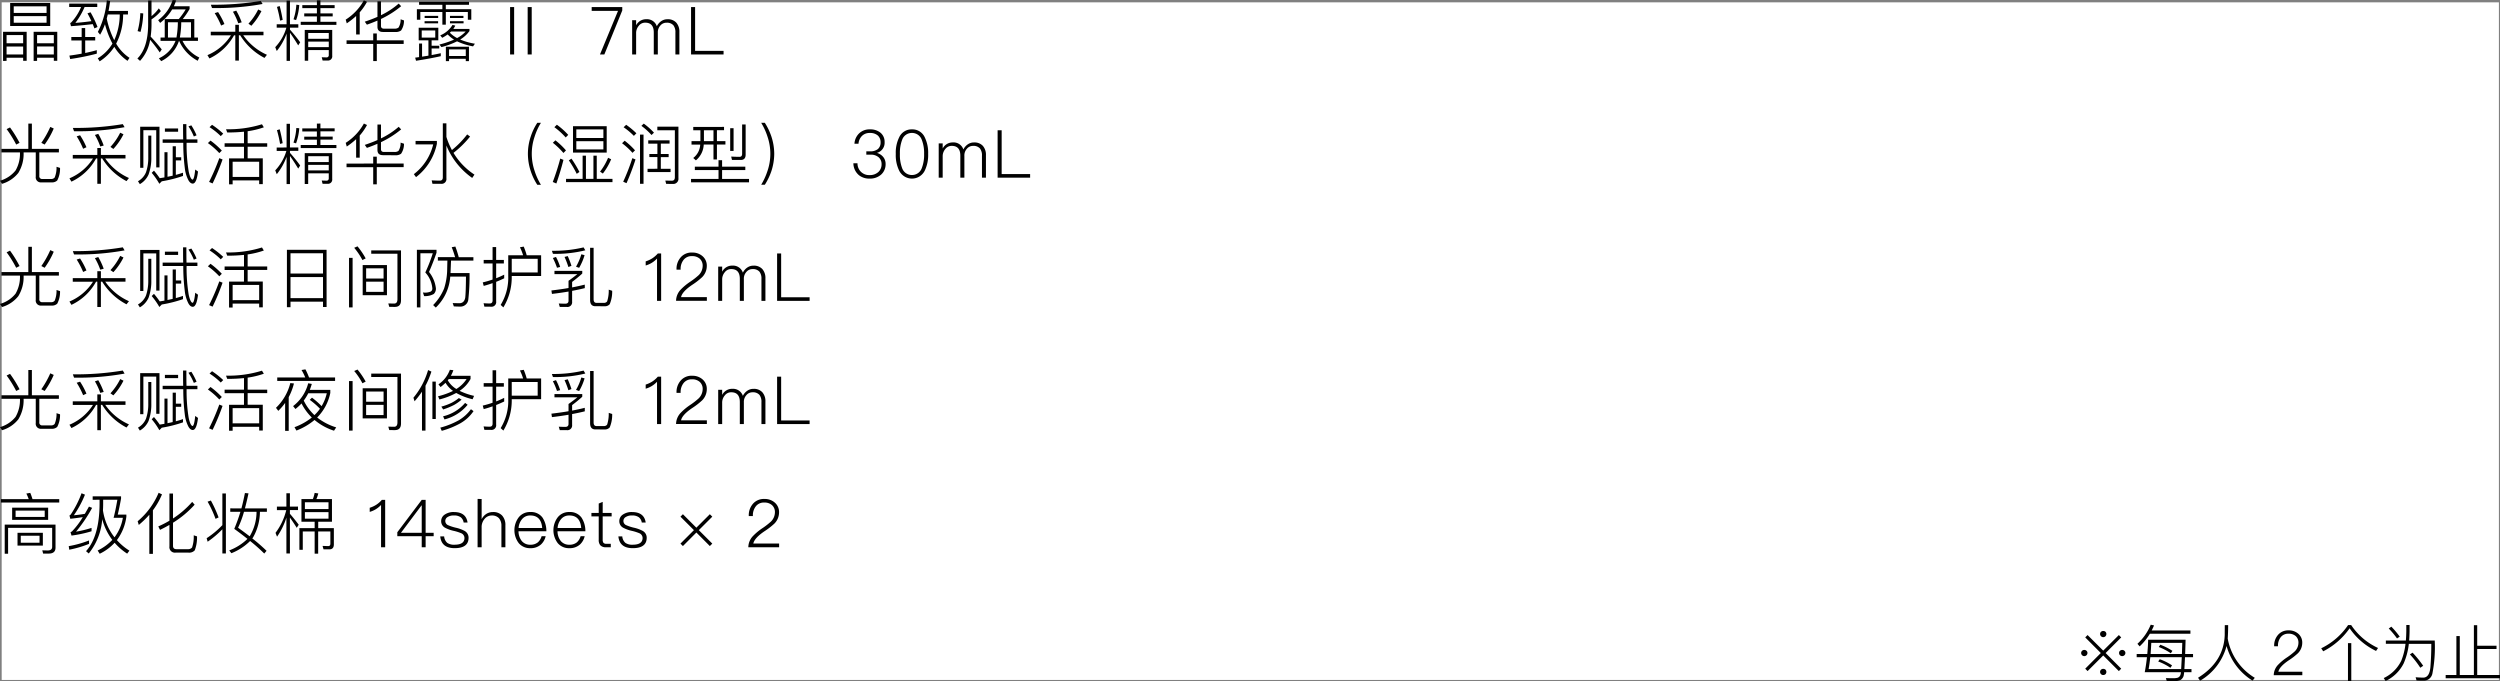 <svg xmlns="http://www.w3.org/2000/svg" width="527.589" height="143.755" viewBox="0 0 527.589 143.755">
  <rect x="0" y="0" width="527.589" height="143.755" fill="#808080" stroke="none"/>
  <g id="gwp_txt_01" transform="translate(-618.644 -5593.506)">
    <rect id="長方形_2356" data-name="長方形 2356" width="527" height="143" transform="translate(619 5594)" fill="#fff"/>
    <path id="gwp_txt_01-2" data-name="gwp_txt_01" d="M6.272,10.212H1.288v6.146H2.03v-.672h3.5v.658h.742ZM2.03,15V13.32h3.5V15Zm0-2.366V10.912h3.5v1.722Zm10.7-2.422H7.742v6.146H8.47v-.672H12v.658h.728ZM8.47,15V13.306H12V15Zm0-2.366V10.912H12v1.722Zm-5.684-8.5V8.994h8.456V4.136Zm7.686,4.172H3.542v-1.4h6.93ZM3.542,6.236v-1.4h6.93v1.4Zm19.852.322h2.52a13.264,13.264,0,0,1-1.162,5.432A18.571,18.571,0,0,1,23.17,7.44C23.24,7.16,23.31,6.866,23.394,6.558Zm.98,6.146a9.124,9.124,0,0,1-3.094,3.108l.392.644a10.26,10.26,0,0,0,3.094-3.066,9.424,9.424,0,0,0,2.786,2.954l.42-.63a8.95,8.95,0,0,1-2.814-3,13.294,13.294,0,0,0,1.47-6.16H27.65V5.816h-4.1q.189-.987.336-2.1l-.7-.14a18.093,18.093,0,0,1-1.89,6.664l.476.588a13.049,13.049,0,0,0,1.022-2.212A18.572,18.572,0,0,0,24.374,12.7Zm-3.3,1.386c-.8.224-1.61.42-2.45.6V12.046h2.114v-.728H18.62V9.428h-.742v1.89H15.694v.728h2.184v2.786c-.84.154-1.708.294-2.59.406l.168.728a49.668,49.668,0,0,0,5.614-1.134ZM15.246,4.262V4.99h2.506a10.628,10.628,0,0,1-2.128,3.3c-.042.014-.1.042-.168.07l.168.672c1.652-.112,3.192-.266,4.592-.434.112.28.238.588.35.9l.658-.294A21.167,21.167,0,0,0,19.754,6.1L19.1,6.32c.28.5.56,1.05.84,1.652-1.12.154-2.24.28-3.388.364A15.432,15.432,0,0,0,18.494,4.99h2.674V4.262ZM30.254,6.278a16.649,16.649,0,0,1-.574,3.794l.616.168a16.746,16.746,0,0,0,.574-3.906Zm2.072,5.628a32.981,32.981,0,0,1,2.03,2.66l.42-.63c-.8-1.008-1.582-1.918-2.338-2.7a19.27,19.27,0,0,0,.182-2.492V7.594a8.687,8.687,0,0,0,1.974-1.75L34.16,5.27a8.226,8.226,0,0,1-1.54,1.638V3.618h-.714V8.742q-.042,4.893-2.268,7.112l.56.5A8.627,8.627,0,0,0,32.326,11.906ZM41.65,7.524H39.214A15.959,15.959,0,0,0,40.656,5.4V4.822H37.338a10.715,10.715,0,0,0,.476-1.232l-.728-.084A8.555,8.555,0,0,1,34.02,7.762l.42.574a9.894,9.894,0,0,0,2.534-2.842H39.83a14.844,14.844,0,0,1-1.456,2.03H35.406V11.43h-.882v.7h3.164a6.761,6.761,0,0,1-3.514,3.682l.49.6a7.357,7.357,0,0,0,3.752-4.284h.028a8.709,8.709,0,0,0,3.92,4.2l.336-.686a7.563,7.563,0,0,1-3.542-3.514H42.42v-.7h-.77ZM36.092,11.43V8.21h2.086a19.482,19.482,0,0,1-.294,3.22Zm2.506,0a19.037,19.037,0,0,0,.294-3.22H40.95v3.22ZM55.132,5.508a12.858,12.858,0,0,1-2.058,3l.616.434a13.278,13.278,0,0,0,2.128-3.094ZM50.5,5.746l-.7.238a13.724,13.724,0,0,1,1.12,2.436l.728-.2A14.524,14.524,0,0,0,50.5,5.746Zm-3.836.308-.714.224A16.881,16.881,0,0,1,47.306,8.9l.7-.322A15.46,15.46,0,0,0,46.662,6.054ZM55.678,3.7a59.647,59.647,0,0,1-10.542.8l.252.7a54.165,54.165,0,0,0,10.668-.854ZM45.122,10.2v.756h4.27a10.858,10.858,0,0,1-4.97,4.186l.42.7a11.485,11.485,0,0,0,5.194-4.886H50.3V16.3h.756V10.954h.28a13.132,13.132,0,0,0,5.124,4.774l.518-.658a12.069,12.069,0,0,1-5-4.116h4.27V10.2H51.058V8.742H50.3V10.2ZM59.038,8.63v.714h2.044A10.126,10.126,0,0,1,58.73,13.46l.322.812A12.947,12.947,0,0,0,61.124,10.6v5.754h.714V10.422c.476.658,1.064,1.54,1.736,2.66l.42-.644a32.5,32.5,0,0,0-2.156-2.674v-.42H63.6V8.63H61.838v-5h-.714v5ZM63.182,4.5a11.558,11.558,0,0,1-.6,3.08l.546.168A11.692,11.692,0,0,0,63.8,4.57Zm-3.514.28-.574.182a25.8,25.8,0,0,1,.658,2.9l.546-.154A28.415,28.415,0,0,0,59.668,4.78Zm7.854-1.2V4.584h-3.08v.644h3.08V6.334H64.848v.63h2.674V8.1H64.106v.658h7.532V8.1H68.264V6.964h2.59v-.63h-2.59V5.228h3V4.584h-3V3.576Zm-1.834,8.708h4.34v1.162h-4.34Zm4.34-.6h-4.34V10.464h4.34Zm-4.34,2.38h4.34v1.05a.456.456,0,0,1-.518.5l-.966-.028.182.686h1.022a.891.891,0,0,0,1.008-1.008V9.82h-5.8v6.51h.728Zm8.092-2.044v.756h5.628v3.612h.756V12.774h5.67v-.756h-5.67V10.562h-.756v1.456Zm10.262-1.764a1.956,1.956,0,0,0,1.246-.322A3.619,3.619,0,0,0,85.9,7.818L85.19,7.58a3.113,3.113,0,0,1-.448,1.75,1.329,1.329,0,0,1-.854.224H81.676c-.42,0-.63-.2-.63-.574V7.51a19.942,19.942,0,0,0,4.256-2.7l-.518-.546a16.461,16.461,0,0,1-3.738,2.45V3.786H80.3V7.062c-.826.364-1.722.7-2.674,1.022l.448.63c.77-.266,1.512-.56,2.226-.868v1.3c0,.728.378,1.106,1.162,1.106ZM75.8,6.88v3.906h.756V6.11a11.724,11.724,0,0,0,1.54-2.226l-.658-.308A11.3,11.3,0,0,1,73.6,7.65l.224.784A16.126,16.126,0,0,0,75.8,6.88ZM89,9.358v2.66h2.058v3.234l-1.344.21V12.69h-.63v2.87l-.826.112.182.658c2-.308,3.738-.63,5.222-.966v-.63c-.616.14-1.26.266-1.932.392V13.74h1.61v-.588h-1.61V12.018h1.414V9.358Zm3.5,2.086H89.642V9.932H92.5Zm7.112,1.918H94.738v3.052h.672v-.5h3.528v.5h.672Zm-4.2,1.96V13.936h3.528v1.386Zm.728-6.552a5.451,5.451,0,0,1-2.59,2.2l.42.518a10.034,10.034,0,0,0,1.148-.714,6.708,6.708,0,0,0,1.344,1.092A17.965,17.965,0,0,1,93.38,12.9l.42.546a16.364,16.364,0,0,0,3.3-1.218,13.493,13.493,0,0,0,3.374,1.064l.392-.56a13.724,13.724,0,0,1-3.108-.882,6.61,6.61,0,0,0,1.96-1.792V9.61H96.306a3.57,3.57,0,0,0,.42-.7Zm-.56,1.638c.084-.084.168-.168.266-.252h3.08a6.9,6.9,0,0,1-1.82,1.386A6.276,6.276,0,0,1,95.578,10.408Zm-6.5-6.51v.616H94v.938H88.62V7.664h.728V6.04H94V8.714h.728V6.04h4.648V7.664h.728V5.452H94.724V4.514h4.9V3.9Zm1.176,2.954V7.3h2.856V6.852Zm-.014,1.134v.448H93.1V7.986Zm5.362-1.134V7.3h2.842V6.852Zm0,1.134v.448h2.87V7.986ZM108.29,5V15h.854V5ZM112,5V15h.854V5Zm13.51,0v.8h5.558L127.26,15h.924l3.78-9.282V5Zm11.48,2.562a2.346,2.346,0,0,0-2.1,1.288V7.762h-.84V15h.84V10.548a2.34,2.34,0,0,1,.56-1.6,1.663,1.663,0,0,1,1.358-.658c1.2,0,1.806.686,1.806,2.086V15h.854V10.394A2.09,2.09,0,0,1,140,8.9a1.652,1.652,0,0,1,1.316-.6,1.8,1.8,0,0,1,1.442.546,2.379,2.379,0,0,1,.42,1.54V15h.84V10.268a2.837,2.837,0,0,0-.658-1.988,2.393,2.393,0,0,0-1.82-.714,2.275,2.275,0,0,0-1.316.378,2.787,2.787,0,0,0-.966,1.106A2.177,2.177,0,0,0,136.99,7.566ZM146.482,5V15h6.86v-.756h-6.006V5ZM6.622,29.59v5.334H.938v.742h3.92v.126a7.116,7.116,0,0,1-.924,3.682,6.463,6.463,0,0,1-3.29,2.17l.42.658a6.85,6.85,0,0,0,3.444-2.3,7.658,7.658,0,0,0,1.12-4.214v-.126H8.19v5.1a1.073,1.073,0,0,0,1.19,1.232h2.156a1.567,1.567,0,0,0,1.19-.406,5.354,5.354,0,0,0,.588-2.646l-.742-.238a5.438,5.438,0,0,1-.392,2.268.951.951,0,0,1-.784.308H9.6a.584.584,0,0,1-.658-.672V35.666h4.13v-.742h-5.7V29.59Zm4.634.7a19.474,19.474,0,0,1-1.89,3.36l.7.364a17.452,17.452,0,0,0,1.918-3.388Zm-8.5.112-.714.35A23.208,23.208,0,0,1,4.06,34.014l.714-.364A25.512,25.512,0,0,0,2.758,30.4Zm23.254,1.106a12.858,12.858,0,0,1-2.058,3l.616.434A13.277,13.277,0,0,0,26.7,31.844Zm-4.634.238-.7.238A13.724,13.724,0,0,1,21.8,34.42l.728-.2A14.524,14.524,0,0,0,21.378,31.746Zm-3.836.308-.714.224A16.881,16.881,0,0,1,18.186,34.9l.7-.322A15.46,15.46,0,0,0,17.542,32.054ZM26.558,29.7a59.647,59.647,0,0,1-10.542.8l.252.7a54.165,54.165,0,0,0,10.668-.854ZM16,36.2v.756h4.27A10.858,10.858,0,0,1,15.3,41.14l.42.7a11.485,11.485,0,0,0,5.194-4.886h.266V42.3h.756V36.954h.28a13.132,13.132,0,0,0,5.124,4.774l.518-.658a12.069,12.069,0,0,1-5-4.116h4.27V36.2H21.938V34.742h-.756V36.2Zm18.3-5.95H30.226v8.666H30.9V30.976h2.716V38.83H34.3Zm-2.366,1.876v4.55a9.443,9.443,0,0,1-.476,3.178,3.855,3.855,0,0,1-1.694,1.9l.392.616a4.465,4.465,0,0,0,1.834-2.016,10.113,10.113,0,0,0,.588-3.682v-4.55Zm1.2,7.392-.476.462a14.526,14.526,0,0,1,1.61,2.31l.5-.5V41.77a26.986,26.986,0,0,0,4.494-1.134V39.95q-.714.252-1.512.462V37.36h1.134v-.672H37.758v-2.31h-.672v6.2c-.35.084-.714.154-1.092.238V35.624H35.35v5.32l-.994.168Q33.81,40.314,33.138,39.516Zm2.31-8.9V31.3h2.786v-.686Zm-.476,2.31v.714h4.354a41.587,41.587,0,0,0,.322,5.334,7.392,7.392,0,0,0,.77,2.576c.266.462.574.7.91.7.532,0,.91-.854,1.106-2.548l-.588-.42c-.14,1.4-.336,2.1-.56,2.128-.308-.056-.574-.616-.812-1.68a35.249,35.249,0,0,1-.448-6.09h2.282v-.714h-2.3c-.028-.98-.028-2.044-.028-3.22h-.7c0,1.162,0,2.24.028,3.22Zm6.048-2.968-.6.21a11.81,11.81,0,0,1,1.134,2.142l.574-.252A13.608,13.608,0,0,0,41.02,29.954Zm7.028,3.78v.742h4.088v2.45h-3.15V42.4h.756v-.826h5.6v.784H56.1V36.926H52.906v-2.45h4.13v-.742h-4.13V31.2a17.46,17.46,0,0,0,3.416-.826l-.392-.644a23.736,23.736,0,0,1-7.588,1.05l.252.686a34.958,34.958,0,0,0,3.542-.168v2.436Zm1.694,7.112V37.64h5.6v3.206Zm-4.354-11-.518.49a14.509,14.509,0,0,1,2.366,1.89l.518-.518A16.6,16.6,0,0,0,45.388,29.842Zm-.322,3.332-.546.518a15.179,15.179,0,0,1,2.408,2.114l.532-.532A16.632,16.632,0,0,0,45.066,33.174Zm1.862,3.7a45.029,45.029,0,0,1-2.156,5.012l.742.322a47.6,47.6,0,0,0,2.1-5.054Zm12.11-2.24v.714h2.044A10.126,10.126,0,0,1,58.73,39.46l.322.812A12.947,12.947,0,0,0,61.124,36.6v5.754h.714V36.422c.476.658,1.064,1.54,1.736,2.66l.42-.644a32.5,32.5,0,0,0-2.156-2.674v-.42H63.6V34.63H61.838v-5h-.714v5Zm4.144-4.13a11.558,11.558,0,0,1-.6,3.08l.546.168A11.692,11.692,0,0,0,63.8,30.57Zm-3.514.28-.574.182a25.8,25.8,0,0,1,.658,2.9l.546-.154A28.415,28.415,0,0,0,59.668,30.78Zm7.854-1.2v1.008h-3.08v.644h3.08v1.106H64.848v.63h2.674V34.1H64.106v.658h7.532V34.1H68.264V32.964h2.59v-.63h-2.59V31.228h3v-.644h-3V29.576Zm-1.834,8.708h4.34v1.162h-4.34Zm4.34-.6h-4.34V36.464h4.34Zm-4.34,2.38h4.34v1.05a.456.456,0,0,1-.518.5l-.966-.028.182.686h1.022a.891.891,0,0,0,1.008-1.008V35.82h-5.8v6.51h.728Zm8.092-2.044v.756h5.628v3.612h.756V38.774h5.67v-.756h-5.67V36.562h-.756v1.456Zm10.262-1.764a1.956,1.956,0,0,0,1.246-.322,3.619,3.619,0,0,0,.616-2.114l-.714-.238a3.113,3.113,0,0,1-.448,1.75,1.329,1.329,0,0,1-.854.224H81.676c-.42,0-.63-.2-.63-.574V33.51a19.942,19.942,0,0,0,4.256-2.7l-.518-.546a16.461,16.461,0,0,1-3.738,2.45V29.786H80.3v3.276c-.826.364-1.722.7-2.674,1.022l.448.63c.77-.266,1.512-.56,2.226-.868v1.3c0,.728.378,1.106,1.162,1.106ZM75.8,32.88v3.906h.756V32.11a11.724,11.724,0,0,0,1.54-2.226l-.658-.308A11.3,11.3,0,0,1,73.6,33.65l.224.784A16.126,16.126,0,0,0,75.8,32.88Zm12.544.364v.728h3.724a11.182,11.182,0,0,1-4.088,6.286l.462.63a11.877,11.877,0,0,0,4.4-7.042v-.6Zm10.892-1.372a19.447,19.447,0,0,1-3.22,3.3A15.385,15.385,0,0,1,94.85,32.4v-2.87h-.756v11.41c0,.448-.21.686-.63.686-.546,0-1.12-.028-1.722-.056l.168.728h1.82a1.013,1.013,0,0,0,1.12-1.162V34.21a15.424,15.424,0,0,0,5.446,6.846l.476-.7a14.143,14.143,0,0,1-4.424-4.592,20.755,20.755,0,0,0,3.5-3.444Zm14.8-2.45a12.008,12.008,0,0,0-1.386,2.9,11.464,11.464,0,0,0-.6,3.64,11.613,11.613,0,0,0,.6,3.654A12.167,12.167,0,0,0,114.03,42.5h.77a13.33,13.33,0,0,1-1.33-2.912,11.221,11.221,0,0,1,0-7.252,12.758,12.758,0,0,1,1.33-2.912Zm4.13.406-.532.518a15.056,15.056,0,0,1,2.394,2.17l.532-.546A15.21,15.21,0,0,0,118.16,29.828Zm-.308,3.29-.546.518a15.918,15.918,0,0,1,2.24,2.156l.532-.546A15.583,15.583,0,0,0,117.852,33.118Zm1.022,3.85a49.526,49.526,0,0,1-1.582,4.942l.756.322c.546-1.568,1.05-3.22,1.5-4.984Zm2.688-6.832v5.572h7.112V30.136Zm6.412,4.9h-5.712V33.3h5.712Zm-5.712-2.408v-1.82h5.712v1.82Zm1.33,3.724v4.9h-3.5v.686h9.8v-.686h-3.318v-4.9h-.7v4.9h-1.582v-4.9Zm5.376.448a12.457,12.457,0,0,1-1.694,2.926l.588.406a13.194,13.194,0,0,0,1.75-3.01Zm-7.728.182-.56.364a22.308,22.308,0,0,1,1.666,2.842l.574-.392A24.507,24.507,0,0,0,121.24,36.982Zm16.2-3.864v.7h1.932V36h-1.694v.658h1.694v2.464H137.3v.7h4.858v-.7H140.1V36.66h1.652V36H140.1V33.818h1.848v-.7Zm-1.736-1.2V42.288h.742V31.914Zm6.874,10.4a1.087,1.087,0,0,0,1.232-1.218V30.234h-4.452v.756h3.7V40.9c0,.49-.21.742-.63.742l-1.386-.028.182.7ZM136.5,29.59l-.5.476A13.781,13.781,0,0,1,138.138,32l.518-.5A14.959,14.959,0,0,0,136.5,29.59Zm-3.71.252-.546.518a14.051,14.051,0,0,1,2.17,1.82l.532-.546A16.427,16.427,0,0,0,132.79,29.842Zm-.322,3.36-.546.532a14.5,14.5,0,0,1,2.2,2.03l.532-.532A15.541,15.541,0,0,0,132.468,33.2Zm1.624,3.682a43.479,43.479,0,0,1-1.932,4.97l.7.308a49.826,49.826,0,0,0,1.9-5.012Zm12.852-6.594v.7h1.512v2.3H146.58v.728h1.834a3.782,3.782,0,0,1-1.47,2.828l.56.5a4.568,4.568,0,0,0,1.652-3.332h2.058v3.15h.728v-3.15h1.792v-.728h-1.792v-2.3h1.5v-.7Zm2.254.7h2.016v2.3H149.2Zm5.544-.434v4.8h.714v-4.8Zm-7.462,8.12v.714h5v1.876h-5.8v.714h12.236v-.714h-5.684V39.39h4.9v-.714h-4.9V37.318h-.756v1.358Zm9.7-1.414c.672,0,1.022-.378,1.022-1.12v-6.37h-.742V35.96c0,.42-.182.644-.532.644-.56,0-1.162-.028-1.778-.056l.168.714Zm4.3-7.84a13.387,13.387,0,0,1,1.33,2.912,11.221,11.221,0,0,1,0,7.252,14.02,14.02,0,0,1-1.33,2.912h.77a13.355,13.355,0,0,0,1.386-2.884,12.027,12.027,0,0,0,.6-3.654,11.871,11.871,0,0,0-.6-3.64,13.154,13.154,0,0,0-1.386-2.9Zm22.96,1.386a3.156,3.156,0,0,0-2.24.8,3.278,3.278,0,0,0-1.036,2.226h.854a2.581,2.581,0,0,1,.756-1.666,2.255,2.255,0,0,1,1.666-.6,2.413,2.413,0,0,1,1.666.546,1.9,1.9,0,0,1,.574,1.428,1.823,1.823,0,0,1-.56,1.414,2.527,2.527,0,0,1-1.652.49h-.8v.7h.882a2.484,2.484,0,0,1,1.694.532,1.866,1.866,0,0,1,.644,1.484,2.185,2.185,0,0,1-.672,1.638,2.652,2.652,0,0,1-1.862.658,2.437,2.437,0,0,1-2.548-2.492h-.868a3.335,3.335,0,0,0,1.2,2.534,3.5,3.5,0,0,0,2.226.7,3.538,3.538,0,0,0,2.436-.854,2.907,2.907,0,0,0,.938-2.212,2.309,2.309,0,0,0-.49-1.484,2.7,2.7,0,0,0-1.344-.882,2.2,2.2,0,0,0,1.624-2.268,2.481,2.481,0,0,0-.84-1.96A3.356,3.356,0,0,0,184.24,30.808Zm8.862,0a2.86,2.86,0,0,0-2.688,1.652A7.29,7.29,0,0,0,189.686,36a7.365,7.365,0,0,0,.728,3.542,3.013,3.013,0,0,0,5.376,0A7.532,7.532,0,0,0,196.518,36a7.454,7.454,0,0,0-.728-3.542A2.86,2.86,0,0,0,193.1,30.808Zm0,.756a2.173,2.173,0,0,1,2.086,1.484A7.742,7.742,0,0,1,195.664,36a7.792,7.792,0,0,1-.476,2.954A2.191,2.191,0,0,1,193.1,40.44a2.166,2.166,0,0,1-2.086-1.484A7.82,7.82,0,0,1,190.554,36a7.771,7.771,0,0,1,.462-2.954A2.148,2.148,0,0,1,193.1,31.564Zm8.582,2a2.346,2.346,0,0,0-2.1,1.288V33.762h-.84V41h.84V36.548a2.34,2.34,0,0,1,.56-1.6,1.663,1.663,0,0,1,1.358-.658c1.2,0,1.806.686,1.806,2.086V41h.854V36.394a2.09,2.09,0,0,1,.532-1.5,1.652,1.652,0,0,1,1.316-.6,1.8,1.8,0,0,1,1.442.546,2.379,2.379,0,0,1,.42,1.54V41h.84V36.268a2.837,2.837,0,0,0-.658-1.988,2.393,2.393,0,0,0-1.82-.714,2.275,2.275,0,0,0-1.316.378,2.787,2.787,0,0,0-.966,1.106A2.177,2.177,0,0,0,201.684,33.566ZM211.176,31V41h6.86v-.756H212.03V31ZM6.622,55.59v5.334H.938v.742h3.92v.126a7.116,7.116,0,0,1-.924,3.682,6.463,6.463,0,0,1-3.29,2.17l.42.658a6.85,6.85,0,0,0,3.444-2.3,7.658,7.658,0,0,0,1.12-4.214v-.126H8.19v5.1a1.073,1.073,0,0,0,1.19,1.232h2.156a1.567,1.567,0,0,0,1.19-.406,5.354,5.354,0,0,0,.588-2.646l-.742-.238a5.438,5.438,0,0,1-.392,2.268.951.951,0,0,1-.784.308H9.6a.584.584,0,0,1-.658-.672V61.666h4.13v-.742h-5.7V55.59Zm4.634.7a19.474,19.474,0,0,1-1.89,3.36l.7.364a17.452,17.452,0,0,0,1.918-3.388Zm-8.5.112-.714.35A23.208,23.208,0,0,1,4.06,60.014l.714-.364A25.512,25.512,0,0,0,2.758,56.4Zm23.254,1.106a12.858,12.858,0,0,1-2.058,3l.616.434A13.277,13.277,0,0,0,26.7,57.844Zm-4.634.238-.7.238A13.724,13.724,0,0,1,21.8,60.42l.728-.2A14.524,14.524,0,0,0,21.378,57.746Zm-3.836.308-.714.224A16.881,16.881,0,0,1,18.186,60.9l.7-.322A15.46,15.46,0,0,0,17.542,58.054ZM26.558,55.7a59.647,59.647,0,0,1-10.542.8l.252.7a54.165,54.165,0,0,0,10.668-.854ZM16,62.2v.756h4.27A10.858,10.858,0,0,1,15.3,67.14l.42.7a11.485,11.485,0,0,0,5.194-4.886h.266V68.3h.756V62.954h.28a13.132,13.132,0,0,0,5.124,4.774l.518-.658a12.069,12.069,0,0,1-5-4.116h4.27V62.2H21.938V60.742h-.756V62.2Zm18.3-5.95H30.226v8.666H30.9V56.976h2.716V64.83H34.3Zm-2.366,1.876v4.55a9.443,9.443,0,0,1-.476,3.178,3.854,3.854,0,0,1-1.694,1.9l.392.616a4.466,4.466,0,0,0,1.834-2.016,10.113,10.113,0,0,0,.588-3.682v-4.55Zm1.2,7.392-.476.462a14.526,14.526,0,0,1,1.61,2.31l.5-.5V67.77a26.986,26.986,0,0,0,4.494-1.134V65.95q-.714.252-1.512.462V63.36h1.134v-.672H37.758v-2.31h-.672v6.2c-.35.084-.714.154-1.092.238V61.624H35.35v5.32l-.994.168Q33.81,66.314,33.138,65.516Zm2.31-8.9V57.3h2.786v-.686Zm-.476,2.31v.714h4.354a41.587,41.587,0,0,0,.322,5.334,7.392,7.392,0,0,0,.77,2.576c.266.462.574.7.91.7.532,0,.91-.854,1.106-2.548l-.588-.42c-.14,1.4-.336,2.1-.56,2.128-.308-.056-.574-.616-.812-1.68a35.249,35.249,0,0,1-.448-6.09h2.282v-.714h-2.3c-.028-.98-.028-2.044-.028-3.22h-.7c0,1.162,0,2.24.028,3.22Zm6.048-2.968-.6.21a11.81,11.81,0,0,1,1.134,2.142l.574-.252A13.608,13.608,0,0,0,41.02,55.954Zm7.028,3.78v.742h4.088v2.45h-3.15V68.4h.756v-.826h5.6v.784H56.1V62.926H52.906v-2.45h4.13v-.742h-4.13V57.2a17.46,17.46,0,0,0,3.416-.826l-.392-.644a23.736,23.736,0,0,1-7.588,1.05l.252.686a34.958,34.958,0,0,0,3.542-.168v2.436Zm1.694,7.112V63.64h5.6v3.206Zm-4.354-11-.518.49a14.509,14.509,0,0,1,2.366,1.89l.518-.518A16.6,16.6,0,0,0,45.388,55.842Zm-.322,3.332-.546.518a15.179,15.179,0,0,1,2.408,2.114l.532-.532A16.632,16.632,0,0,0,45.066,59.174Zm1.862,3.7a45.028,45.028,0,0,1-2.156,5.012l.742.322a47.6,47.6,0,0,0,2.1-5.054Zm22.638-6.664H61.194v12.11h.756V67.168h6.86V68.3h.756ZM61.95,66.426V61.974h6.86v4.452Zm0-5.194V56.948h6.86v4.284ZM77.182,59.44V65.8h5.124V59.44Zm4.41,5.656H77.91V62.954h3.682ZM77.91,62.282V60.14h3.682v2.142Zm6.062,5.992c.868,0,1.3-.476,1.3-1.414V56.346H78.988v.714h5.53v9.6c0,.6-.238.91-.7.91l-1.232-.028.21.728ZM74.3,57.928V68.372h.756V57.928Zm1.792-2.436-.7.308a14.159,14.159,0,0,1,1.736,2.59l.686-.35A15.625,15.625,0,0,0,76.09,55.492Zm12.53.728V68.372h.742V56.948H91.98a32.633,32.633,0,0,1-1.582,4.06,5.652,5.652,0,0,1,1.484,3.36.729.729,0,0,1-.322.658,3.127,3.127,0,0,1-1.26.238,2.489,2.489,0,0,1-.406-.042l.252.77a3.731,3.731,0,0,0,2.044-.448,1.567,1.567,0,0,0,.448-1.176A6.806,6.806,0,0,0,91.182,60.9c.616-1.4,1.134-2.758,1.582-4.06V56.22Zm4.424,1.554V58.5H95.06c-.014.462-.028,1.218-.056,2.268A13.7,13.7,0,0,1,94.36,64.4a10.842,10.842,0,0,1-2.31,3.486l.56.532a10.034,10.034,0,0,0,3.052-6.538H98.98c-.014,2.2-.07,3.682-.154,4.438q-.21,1.134-1.176,1.176c-.406,0-.9-.014-1.47-.028l.238.7c.5.028.938.042,1.316.042a1.666,1.666,0,0,0,1.736-1.442,45.6,45.6,0,0,0,.266-5.628H95.718c.056-1.176.084-2.044.112-2.632h4.718v-.728H97.454a21.319,21.319,0,0,0-.714-2.24l-.77.14a20.312,20.312,0,0,1,.714,2.1Zm11.214,10.458a.98.98,0,0,0,1.092-1.12v-4.13c.574-.224,1.134-.476,1.694-.742v-.77c-.56.28-1.12.532-1.694.756V59.1h1.624v-.742H105.35V55.646h-.756v2.716h-1.876V59.1h1.876v3.4a20.7,20.7,0,0,1-2.072.6l.2.742c.644-.168,1.26-.364,1.876-.588v3.654c0,.42-.21.644-.6.644-.42,0-.854-.028-1.3-.056l.168.728Zm9.856-10.108v2.884H108.64V58.124ZM108.64,61.75h6.2V57.382H111.8a15.427,15.427,0,0,0-.63-1.834l-.8.14a11.238,11.238,0,0,1,.672,1.694H107.9v4.354a10.99,10.99,0,0,1-1.6,6.118l.574.518A12.292,12.292,0,0,0,108.64,61.75Zm19.6,6.384a1.311,1.311,0,0,0,1.078-.434,6.818,6.818,0,0,0,.518-2.828l-.728-.238a7.469,7.469,0,0,1-.336,2.478.787.787,0,0,1-.686.308h-1.568c-.406,0-.6-.266-.6-.77V55.8h-.742v11c0,.882.364,1.33,1.12,1.33Zm-4.186-4.564c-.826.21-1.722.406-2.674.588V63q1.176-.882,2.142-1.764v-.574h-5.866v.7h4.83c-.672.532-1.288,1.008-1.862,1.4v1.526c-1.12.2-2.324.364-3.612.518l.112.728c1.218-.14,2.38-.308,3.5-.5v1.932c0,.42-.238.63-.686.63-.336,0-.8-.014-1.372-.042l.21.728h1.47a.994.994,0,0,0,1.134-1.106V64.886c.924-.168,1.82-.364,2.674-.574Zm-.728-6.4a11.843,11.843,0,0,1-1.12,2.618l.658.238a12.016,12.016,0,0,0,1.148-2.674Zm-2.87.378-.672.182a18.521,18.521,0,0,1,.812,2.128l.644-.252A17.135,17.135,0,0,0,120.456,57.55Zm-2.478.182-.658.224a14.859,14.859,0,0,1,.868,2.058l.672-.168A12.305,12.305,0,0,0,117.978,57.732Zm5.824-2.016a27.29,27.29,0,0,1-6.692.714l.224.644a25.732,25.732,0,0,0,6.832-.742ZM139.468,57a5.654,5.654,0,0,1-1.19,1.036,5.732,5.732,0,0,1-1.372.63v.868a5.165,5.165,0,0,0,2.394-1.47V67h.868V57Zm7.224-.2a3.03,3.03,0,0,0-2.352.966,3.67,3.67,0,0,0-.924,2.646h.868a3.056,3.056,0,0,1,.672-2.128,2.144,2.144,0,0,1,1.722-.728,2.363,2.363,0,0,1,1.638.546,1.972,1.972,0,0,1,.616,1.54,2.787,2.787,0,0,1-.826,1.918,15.126,15.126,0,0,1-1.694,1.33,12.02,12.02,0,0,0-2.1,1.722,3.487,3.487,0,0,0-.994,2.38h6.5v-.784h-5.446c.154-.77.938-1.638,2.366-2.6a15.158,15.158,0,0,0,2.072-1.6,3.36,3.36,0,0,0,.994-2.352,2.618,2.618,0,0,0-.882-2.072A3.183,3.183,0,0,0,146.692,56.808Zm8.456,2.758a2.346,2.346,0,0,0-2.1,1.288V59.762h-.84V67h.84V62.548a2.34,2.34,0,0,1,.56-1.6,1.663,1.663,0,0,1,1.358-.658c1.2,0,1.806.686,1.806,2.086V67h.854V62.394a2.09,2.09,0,0,1,.532-1.5,1.652,1.652,0,0,1,1.316-.6,1.8,1.8,0,0,1,1.442.546,2.379,2.379,0,0,1,.42,1.54V67h.84V62.268a2.837,2.837,0,0,0-.658-1.988,2.393,2.393,0,0,0-1.82-.714,2.275,2.275,0,0,0-1.316.378,2.787,2.787,0,0,0-.966,1.106A2.177,2.177,0,0,0,155.148,59.566ZM164.64,57V67h6.86v-.756h-6.006V57ZM6.622,81.59v5.334H.938v.742h3.92v.126a7.116,7.116,0,0,1-.924,3.682,6.463,6.463,0,0,1-3.29,2.17l.42.658a6.85,6.85,0,0,0,3.444-2.3,7.658,7.658,0,0,0,1.12-4.214v-.126H8.19v5.1a1.073,1.073,0,0,0,1.19,1.232h2.156a1.567,1.567,0,0,0,1.19-.406,5.354,5.354,0,0,0,.588-2.646l-.742-.238a5.438,5.438,0,0,1-.392,2.268.951.951,0,0,1-.784.308H9.6a.584.584,0,0,1-.658-.672V87.666h4.13v-.742h-5.7V81.59Zm4.634.7a19.474,19.474,0,0,1-1.89,3.36l.7.364a17.452,17.452,0,0,0,1.918-3.388Zm-8.5.112-.714.35A23.208,23.208,0,0,1,4.06,86.014l.714-.364A25.512,25.512,0,0,0,2.758,82.4Zm23.254,1.106a12.858,12.858,0,0,1-2.058,3l.616.434A13.278,13.278,0,0,0,26.7,83.844Zm-4.634.238-.7.238A13.724,13.724,0,0,1,21.8,86.42l.728-.2A14.524,14.524,0,0,0,21.378,83.746Zm-3.836.308-.714.224A16.881,16.881,0,0,1,18.186,86.9l.7-.322A15.46,15.46,0,0,0,17.542,84.054ZM26.558,81.7a59.647,59.647,0,0,1-10.542.8l.252.7a54.166,54.166,0,0,0,10.668-.854ZM16,88.2v.756h4.27A10.858,10.858,0,0,1,15.3,93.14l.42.7a11.485,11.485,0,0,0,5.194-4.886h.266V94.3h.756V88.954h.28a13.132,13.132,0,0,0,5.124,4.774l.518-.658a12.069,12.069,0,0,1-5-4.116h4.27V88.2H21.938V86.742h-.756V88.2Zm18.3-5.95H30.226v8.666H30.9V82.976h2.716V90.83H34.3Zm-2.366,1.876v4.55a9.443,9.443,0,0,1-.476,3.178,3.854,3.854,0,0,1-1.694,1.9l.392.616a4.466,4.466,0,0,0,1.834-2.016,10.113,10.113,0,0,0,.588-3.682v-4.55Zm1.2,7.392-.476.462a14.526,14.526,0,0,1,1.61,2.31l.5-.5V93.77a26.986,26.986,0,0,0,4.494-1.134V91.95q-.714.252-1.512.462V89.36h1.134v-.672H37.758v-2.31h-.672v6.2c-.35.084-.714.154-1.092.238V87.624H35.35v5.32l-.994.168Q33.81,92.314,33.138,91.516Zm2.31-8.9V83.3h2.786v-.686Zm-.476,2.31v.714h4.354a41.587,41.587,0,0,0,.322,5.334,7.392,7.392,0,0,0,.77,2.576c.266.462.574.7.91.7.532,0,.91-.854,1.106-2.548l-.588-.42c-.14,1.4-.336,2.1-.56,2.128-.308-.056-.574-.616-.812-1.68a35.249,35.249,0,0,1-.448-6.09h2.282v-.714h-2.3c-.028-.98-.028-2.044-.028-3.22h-.7c0,1.162,0,2.24.028,3.22Zm6.048-2.968-.6.21a11.81,11.81,0,0,1,1.134,2.142l.574-.252A13.608,13.608,0,0,0,41.02,81.954Zm7.028,3.78v.742h4.088v2.45h-3.15V94.4h.756v-.826h5.6v.784H56.1V88.926H52.906v-2.45h4.13v-.742h-4.13V83.2a17.46,17.46,0,0,0,3.416-.826l-.392-.644a23.736,23.736,0,0,1-7.588,1.05l.252.686a34.955,34.955,0,0,0,3.542-.168v2.436Zm1.694,7.112V89.64h5.6v3.206Zm-4.354-11-.518.49a14.509,14.509,0,0,1,2.366,1.89l.518-.518A16.6,16.6,0,0,0,45.388,81.842Zm-.322,3.332-.546.518a15.179,15.179,0,0,1,2.408,2.114l.532-.532A16.632,16.632,0,0,0,45.066,85.174Zm1.862,3.7a45.029,45.029,0,0,1-2.156,5.012l.742.322a47.6,47.6,0,0,0,2.1-5.054ZM59.15,83.158V83.9H71.358v-.742h-5.5A14.12,14.12,0,0,0,65.1,81.45l-.826.14a10.909,10.909,0,0,1,.784,1.568Zm1.666,5.376v5.894h.756V87.316a12.7,12.7,0,0,0,1.106-2.884l-.77-.084a10.865,10.865,0,0,1-3.024,5.222l.49.644A12.683,12.683,0,0,0,60.816,88.534Zm5.67-1.106-.476.462a15.811,15.811,0,0,1,2.156,1.876A8.692,8.692,0,0,1,67,91.11a10.48,10.48,0,0,1-2.254-3.066A10.552,10.552,0,0,0,65.7,86.5h3.906a9.213,9.213,0,0,1-1.092,2.716A16.607,16.607,0,0,0,66.486,87.428Zm-.8-3.038A8.823,8.823,0,0,1,62.5,89.206l.49.616a11.466,11.466,0,0,0,1.288-1.176,11.1,11.1,0,0,0,2.17,2.968,12.968,12.968,0,0,1-3.654,2.044l.406.714a13.423,13.423,0,0,0,3.822-2.24A12.145,12.145,0,0,0,71.134,94.4l.462-.7a12.285,12.285,0,0,1-4.018-2.086,10.258,10.258,0,0,0,2.772-5.18v-.658H66.024a12.974,12.974,0,0,0,.42-1.246Zm11.494,1.05V91.8h5.124V85.44Zm4.41,5.656H77.91V88.954h3.682ZM77.91,88.282V86.14h3.682v2.142Zm6.062,5.992c.868,0,1.3-.476,1.3-1.414V82.346H78.988v.714h5.53v9.6c0,.6-.238.91-.7.91l-1.232-.028.21.728ZM74.3,83.928V94.372h.756V83.928Zm1.792-2.436-.7.308a14.159,14.159,0,0,1,1.736,2.59l.686-.35A15.625,15.625,0,0,0,76.09,81.492Zm19.488.056a6.249,6.249,0,0,1-2.408,3.066l.448.574a12.681,12.681,0,0,0,1.05-.9A5.492,5.492,0,0,0,96.25,86a15.657,15.657,0,0,1-3.164,1.134l.294.672a15.075,15.075,0,0,0,3.542-1.372,13.215,13.215,0,0,0,3.458,1.33l.308-.714a13.851,13.851,0,0,1-3.052-1.064,7.009,7.009,0,0,0,2.31-2.506v-.672H95.8a7.468,7.468,0,0,0,.518-1.176Zm-.434,2.212a1.669,1.669,0,0,1,.21-.252h3.752a6.845,6.845,0,0,1-2.156,2.086A5.02,5.02,0,0,1,95.144,83.76ZM90.986,81.6a16.077,16.077,0,0,1-3.094,5.838l.238.756a20.09,20.09,0,0,0,1.568-2.03v8.218h.742V84.908a17.789,17.789,0,0,0,1.246-2.982Zm.91,2.436v7.9h.714v-7.9Zm5.586,3.472a9.131,9.131,0,0,1-1.54,1.008,12,12,0,0,1-2.156.8l.378.6a14.9,14.9,0,0,0,2.282-.938,9.425,9.425,0,0,0,1.61-1.134ZM98.8,88.534a8.766,8.766,0,0,1-4.648,2.828l.294.658a9.222,9.222,0,0,0,4.886-3.094ZM93.87,94.428a18,18,0,0,0,3.906-1.582,8.388,8.388,0,0,0,2.8-2.576l-.546-.406A8.572,8.572,0,0,1,97.454,92.2a16.754,16.754,0,0,1-3.892,1.554Zm10.388-.2a.98.98,0,0,0,1.092-1.12v-4.13c.574-.224,1.134-.476,1.694-.742v-.77c-.56.28-1.12.532-1.694.756V85.1h1.624v-.742H105.35V81.646h-.756v2.716h-1.876V85.1h1.876v3.4a20.7,20.7,0,0,1-2.072.6l.2.742c.644-.168,1.26-.364,1.876-.588v3.654c0,.42-.21.644-.6.644-.42,0-.854-.028-1.3-.056l.168.728Zm9.856-10.108v2.884H108.64V84.124ZM108.64,87.75h6.2V83.382H111.8a15.427,15.427,0,0,0-.63-1.834l-.8.14a11.238,11.238,0,0,1,.672,1.694H107.9v4.354a10.99,10.99,0,0,1-1.6,6.118l.574.518A12.292,12.292,0,0,0,108.64,87.75Zm19.6,6.384a1.311,1.311,0,0,0,1.078-.434,6.818,6.818,0,0,0,.518-2.828l-.728-.238a7.469,7.469,0,0,1-.336,2.478.787.787,0,0,1-.686.308h-1.568c-.406,0-.6-.266-.6-.77V81.8h-.742v11c0,.882.364,1.33,1.12,1.33Zm-4.186-4.564c-.826.21-1.722.406-2.674.588V89q1.176-.882,2.142-1.764v-.574h-5.866v.7h4.83c-.672.532-1.288,1.008-1.862,1.4v1.526c-1.12.2-2.324.364-3.612.518l.112.728c1.218-.14,2.38-.308,3.5-.5v1.932c0,.42-.238.63-.686.63-.336,0-.8-.014-1.372-.042l.21.728h1.47a.994.994,0,0,0,1.134-1.106V90.886c.924-.168,1.82-.364,2.674-.574Zm-.728-6.4a11.843,11.843,0,0,1-1.12,2.618l.658.238a12.016,12.016,0,0,0,1.148-2.674Zm-2.87.378-.672.182a18.521,18.521,0,0,1,.812,2.128l.644-.252A17.134,17.134,0,0,0,120.456,83.55Zm-2.478.182-.658.224a14.86,14.86,0,0,1,.868,2.058l.672-.168A12.305,12.305,0,0,0,117.978,83.732Zm5.824-2.016a27.29,27.29,0,0,1-6.692.714l.224.644a25.732,25.732,0,0,0,6.832-.742ZM139.468,83a5.655,5.655,0,0,1-1.19,1.036,5.732,5.732,0,0,1-1.372.63v.868a5.165,5.165,0,0,0,2.394-1.47V93h.868V83Zm7.224-.2a3.03,3.03,0,0,0-2.352.966,3.67,3.67,0,0,0-.924,2.646h.868a3.056,3.056,0,0,1,.672-2.128,2.144,2.144,0,0,1,1.722-.728,2.363,2.363,0,0,1,1.638.546,1.972,1.972,0,0,1,.616,1.54,2.787,2.787,0,0,1-.826,1.918,15.126,15.126,0,0,1-1.694,1.33,12.02,12.02,0,0,0-2.1,1.722,3.487,3.487,0,0,0-.994,2.38h6.5v-.784h-5.446c.154-.77.938-1.638,2.366-2.6a15.158,15.158,0,0,0,2.072-1.6,3.36,3.36,0,0,0,.994-2.352,2.618,2.618,0,0,0-.882-2.072A3.183,3.183,0,0,0,146.692,82.808Zm8.456,2.758a2.346,2.346,0,0,0-2.1,1.288V85.762h-.84V93h.84V88.548a2.34,2.34,0,0,1,.56-1.6,1.663,1.663,0,0,1,1.358-.658c1.2,0,1.806.686,1.806,2.086V93h.854V88.394a2.09,2.09,0,0,1,.532-1.5,1.652,1.652,0,0,1,1.316-.6,1.8,1.8,0,0,1,1.442.546,2.379,2.379,0,0,1,.42,1.54V93h.84V88.268a2.837,2.837,0,0,0-.658-1.988,2.393,2.393,0,0,0-1.82-.714,2.275,2.275,0,0,0-1.316.378,2.787,2.787,0,0,0-.966,1.106A2.177,2.177,0,0,0,155.148,85.566ZM164.64,83V93h6.86v-.756h-6.006V83ZM7.028,107.52l-.826.14a9.273,9.273,0,0,1,.5,1.176H.84v.728H13.146v-.728H7.5C7.35,108.346,7.2,107.912,7.028,107.52Zm3.906,12.81q1.428,0,1.428-1.26v-4.858H1.638v6.146h.714V114.9h9.3v4.018c0,.5-.322.756-.952.756l-1.134-.028.182.686Zm-7.728-9.688v2.576h7.6v-2.576Zm6.874,1.96H3.934v-1.344H10.08Zm-5.74,3.346v2.7H9.688v-2.7Zm4.648,2.1H5.026v-1.484H8.988Zm10.444-.49a21.411,21.411,0,0,1-4.284,1.2l.112.756a22.6,22.6,0,0,0,4.172-1.232ZM17.85,107.6a20.936,20.936,0,0,1-2.226,4.41.739.739,0,0,1-.322.28l.182.7c.868-.1,1.736-.21,2.632-.35a16.488,16.488,0,0,1-2.24,2.968,1.224,1.224,0,0,1-.35.21l.21.714a26.068,26.068,0,0,0,4.228-.91v-.714a23.246,23.246,0,0,1-3.276.8,30.975,30.975,0,0,0,3.4-5.026l-.672-.266c-.294.532-.588,1.05-.868,1.526-.784.14-1.554.238-2.324.308a21.739,21.739,0,0,0,2.352-4.354Zm3.808,1.372v.868q-.042,6.867-2.856,9.982l.574.49a13.056,13.056,0,0,0,2.842-7.252,12.406,12.406,0,0,0,2.128,4.382,10.421,10.421,0,0,1-3.094,2.24l.434.686a10.358,10.358,0,0,0,3.15-2.324,12.113,12.113,0,0,0,2.646,2.3l.476-.63a12.126,12.126,0,0,1-2.646-2.226,10.468,10.468,0,0,0,2-4.942V112.1h-1.82c.224-.924.462-2.058.7-3.374v-.476H20.2v.728Zm3.15,7.924a11.991,11.991,0,0,1-2.436-5.684c.028-.448.042-.9.042-1.372v-.868h3c-.294,1.68-.56,2.94-.8,3.808h1.96A9.408,9.408,0,0,1,24.808,116.9Zm9.31-9.394a15.728,15.728,0,0,1-4.424,6.006l.238.784a20.321,20.321,0,0,0,2.226-2.156v8.26h.756v-9.2a15.934,15.934,0,0,0,1.918-3.36Zm6.314,12.628a1.574,1.574,0,0,0,1.316-.49,7.658,7.658,0,0,0,.476-2.94l-.7-.224a6.949,6.949,0,0,1-.35,2.576,1.066,1.066,0,0,1-.868.35H37.884c-.49,0-.728-.238-.728-.7V113.82a20.955,20.955,0,0,0,4.564-3.808l-.518-.588a19.582,19.582,0,0,1-4.046,3.5V107.66H36.4v5.74a23.153,23.153,0,0,1-2.352,1.2l.364.728c.672-.322,1.33-.672,1.988-1.05v4.536a1.161,1.161,0,0,0,1.3,1.316Zm7.14-5.8a18.874,18.874,0,0,1-3.318,2.758l.21.742a20.545,20.545,0,0,0,3.108-2.632v5.11h.742v-12.67h-.742Zm-2.422-5.194-.7.238a22.46,22.46,0,0,1,1.68,3.626l.644-.294A25.911,25.911,0,0,0,45.15,109.144Zm4.088,1.652v.728H51.38a35.847,35.847,0,0,1-1.3,3.6c1.008.728,1.946,1.442,2.786,2.114a11.256,11.256,0,0,1-3.85,2.436l.462.588a11.7,11.7,0,0,0,3.948-2.576,34.412,34.412,0,0,1,2.982,2.646l.49-.574a36.37,36.37,0,0,0-3.01-2.618l.154-.2a11.081,11.081,0,0,0,1.456-5.418h1.47V110.8H52.332c.252-.952.5-2,.756-3.178l-.756-.07c-.224,1.134-.462,2.212-.742,3.248Zm4.088,5.894q-1.092-.84-2.436-1.806a21.815,21.815,0,0,0,1.246-3.36h2.646a10,10,0,0,1-1.428,5.138Zm10.934-7.854v4.788h2.786v1.344h-3.22v4.578h.714v-3.878h2.506v4.69h.742v-4.69h2.576v2.576c0,.336-.154.518-.448.518l-1.2-.042.2.728h1.246c.616,0,.938-.35.938-1.05v-3.43h-3.3v-1.344H70.7v-4.788H67.41a7.424,7.424,0,0,0,.406-1.19l-.77-.112a6.941,6.941,0,0,1-.378,1.3Zm5.712,4.13H64.988V111.58h4.984Zm-4.984-2.016v-1.442h4.984v1.442Zm-3.164,1.792c.392.532.882,1.26,1.442,2.156l.42-.644c-.63-.84-1.246-1.61-1.862-2.31v-.784h1.708v-.742H61.824V107.6h-.742v2.814h-2v.742h1.974a13.111,13.111,0,0,1-2.268,4.8l.322.812a14.611,14.611,0,0,0,1.974-4.032v7.574h.742ZM81.228,109a5.655,5.655,0,0,1-1.19,1.036,5.731,5.731,0,0,1-1.372.63v.868a5.165,5.165,0,0,0,2.394-1.47V119h.868V109Zm8.414,0-5.152,6.832v.826h5.152V119h.826v-2.338h1.694v-.714H90.468V109Zm-.042,1.162h.042v5.782H85.26Zm6.832,1.4a3.279,3.279,0,0,0-1.9.518,1.625,1.625,0,0,0-.784,1.414,1.536,1.536,0,0,0,.826,1.386,7.125,7.125,0,0,0,1.764.644,9.735,9.735,0,0,1,1.61.5,1.1,1.1,0,0,1,.714,1.008q0,1.428-2.1,1.428a2.507,2.507,0,0,1-1.512-.378,1.979,1.979,0,0,1-.672-1.372h-.826c.168,1.652,1.176,2.478,3.038,2.478,1.96,0,2.94-.742,2.94-2.2a1.639,1.639,0,0,0-.868-1.456,7.357,7.357,0,0,0-1.876-.672,8.98,8.98,0,0,1-1.526-.5.959.959,0,0,1-.14-1.75,2.3,2.3,0,0,1,1.3-.322,2.329,2.329,0,0,1,1.47.392,1.745,1.745,0,0,1,.6,1.106h.826C99.106,112.308,98.14,111.566,96.432,111.566Zm5-2.758V119h.854v-4.186a2.608,2.608,0,0,1,.616-1.792,1.927,1.927,0,0,1,1.526-.728,1.964,1.964,0,0,1,1.5.56,2.376,2.376,0,0,1,.532,1.638V119h.84v-4.62a2.934,2.934,0,0,0-.7-2.086,2.523,2.523,0,0,0-1.932-.728,2.56,2.56,0,0,0-1.372.378,2.846,2.846,0,0,0-1.008,1.134v-4.27Zm11.116,2.758a3,3,0,0,0-2.45,1.134,4.523,4.523,0,0,0,.042,5.46,3.082,3.082,0,0,0,2.436,1.036,3.215,3.215,0,0,0,2.254-.8,3.387,3.387,0,0,0,.966-1.722h-.854a2.778,2.778,0,0,1-.77,1.274,2.428,2.428,0,0,1-1.6.518,2.266,2.266,0,0,1-1.792-.756,3.358,3.358,0,0,1-.714-2.086h5.88a5.125,5.125,0,0,0-.826-2.9A2.971,2.971,0,0,0,112.546,111.566Zm.014.728c1.526,0,2.366.882,2.506,2.646h-4.984a3.207,3.207,0,0,1,.756-1.9A2.15,2.15,0,0,1,112.56,112.294Zm8.218-.728a3,3,0,0,0-2.45,1.134,4.523,4.523,0,0,0,.042,5.46,3.082,3.082,0,0,0,2.436,1.036,3.215,3.215,0,0,0,2.254-.8,3.387,3.387,0,0,0,.966-1.722h-.854a2.778,2.778,0,0,1-.77,1.274,2.428,2.428,0,0,1-1.6.518,2.266,2.266,0,0,1-1.792-.756,3.358,3.358,0,0,1-.714-2.086h5.88a5.125,5.125,0,0,0-.826-2.9A2.971,2.971,0,0,0,120.778,111.566Zm.014.728c1.526,0,2.366.882,2.506,2.646h-4.984a3.207,3.207,0,0,1,.756-1.9A2.15,2.15,0,0,1,120.792,112.294Zm7.042-2.87-.84.35v1.988h-1.54v.728h1.54v4.9a1.736,1.736,0,0,0,.322,1.176,1.515,1.515,0,0,0,1.2.434h1.022v-.728h-.91a.825.825,0,0,1-.63-.2,1.123,1.123,0,0,1-.168-.686v-4.9h1.89v-.728h-1.89Zm6.188,2.142a3.279,3.279,0,0,0-1.9.518,1.625,1.625,0,0,0-.784,1.414,1.536,1.536,0,0,0,.826,1.386,7.125,7.125,0,0,0,1.764.644,9.735,9.735,0,0,1,1.61.5,1.1,1.1,0,0,1,.714,1.008q0,1.428-2.1,1.428a2.507,2.507,0,0,1-1.512-.378,1.979,1.979,0,0,1-.672-1.372h-.826c.168,1.652,1.176,2.478,3.038,2.478,1.96,0,2.94-.742,2.94-2.2a1.639,1.639,0,0,0-.868-1.456,7.357,7.357,0,0,0-1.876-.672,8.98,8.98,0,0,1-1.526-.5.959.959,0,0,1-.14-1.75,2.3,2.3,0,0,1,1.3-.322,2.329,2.329,0,0,1,1.47.392,1.745,1.745,0,0,1,.6,1.106h.826C136.7,112.308,135.73,111.566,134.022,111.566Zm10.738.462-.518.518,2.842,2.842-2.842,2.842.518.518,2.842-2.856,2.842,2.856.518-.518-2.842-2.842,2.842-2.842-.518-.518L147.6,114.87Zm17.178-3.22a3.03,3.03,0,0,0-2.352.966,3.67,3.67,0,0,0-.924,2.646h.868a3.056,3.056,0,0,1,.672-2.128,2.144,2.144,0,0,1,1.722-.728,2.363,2.363,0,0,1,1.638.546,1.972,1.972,0,0,1,.616,1.54,2.787,2.787,0,0,1-.826,1.918,15.126,15.126,0,0,1-1.694,1.33,12.02,12.02,0,0,0-2.1,1.722,3.487,3.487,0,0,0-.994,2.38h6.5v-.784h-5.446c.154-.77.938-1.638,2.366-2.6a15.158,15.158,0,0,0,2.072-1.6,3.36,3.36,0,0,0,.994-2.352,2.618,2.618,0,0,0-.882-2.072A3.183,3.183,0,0,0,161.938,108.808Z" transform="translate(618 5590)"/>
    <path id="パス_3413" data-name="パス 3413" d="M6.5-9.334a.627.627,0,0,0-.468.182.59.59,0,0,0-.195.455.638.638,0,0,0,.195.468.638.638,0,0,0,.468.2.668.668,0,0,0,.481-.2A.681.681,0,0,0,7.163-8.7a.627.627,0,0,0-.182-.455A.656.656,0,0,0,6.5-9.334Zm-3.3.858L2.7-7.982l3.289,3.3L2.7-1.378,3.2-.871l3.3-3.3,3.3,3.3.494-.507L7.007-4.68l3.289-3.3L9.8-8.476,6.5-5.187ZM2.509-5.33a.59.59,0,0,0-.468.182.59.59,0,0,0-.2.455.638.638,0,0,0,.2.468.6.6,0,0,0,.468.195.638.638,0,0,0,.468-.195.638.638,0,0,0,.195-.468.59.59,0,0,0-.195-.455A.627.627,0,0,0,2.509-5.33Zm8,0a.637.637,0,0,0-.481.182.58.58,0,0,0-.182.455.627.627,0,0,0,.182.468.647.647,0,0,0,.481.195.638.638,0,0,0,.468-.195.638.638,0,0,0,.2-.468.59.59,0,0,0-.2-.455A.627.627,0,0,0,10.5-5.33Zm-4,3.991a.67.67,0,0,0-.468.169A.638.638,0,0,0,5.837-.7a.638.638,0,0,0,.195.468A.638.638,0,0,0,6.5-.039a.714.714,0,0,0,.481-.182A.714.714,0,0,0,7.163-.7a.681.681,0,0,0-.182-.468A.7.7,0,0,0,6.5-1.339Zm9.841-7.41H24.9v-.689H16.718c.182-.338.351-.7.507-1.066l-.7-.156a11.222,11.222,0,0,1-2.808,4.03l.468.546A12.492,12.492,0,0,0,16.341-8.749Zm2.08,5.369L18.1-2.9A11.96,11.96,0,0,1,20.683-1.56l.338-.52A12.15,12.15,0,0,0,18.421-3.38ZM15.262-.637h7.631A2.567,2.567,0,0,1,22.8-.1a.966.966,0,0,1-.611.637,3.7,3.7,0,0,1-.9.1c-.468,0-1-.013-1.573-.026l.208.65h1.456A3.188,3.188,0,0,0,22.815,1a1.546,1.546,0,0,0,.663-.91,6.47,6.47,0,0,0,.1-.728h1.547V-1.3h-1.5c.039-.624.078-1.456.13-2.5h1.7v-.676H23.79c.026-.884.065-1.885.091-3.016h-7.9c-.026,1.027-.091,2.028-.182,3.016H13.559V-3.8H15.73Q15.555-2.178,15.262-.637ZM22.945-1.3H16.081q.2-1.131.351-2.5h6.643C23.023-2.756,22.984-1.924,22.945-1.3ZM16.5-4.472c.052-.741.1-1.521.143-2.353h6.539c-.026.858-.052,1.638-.078,2.353Zm2.041-1.963-.325.481a12.23,12.23,0,0,1,2.548,1.326l.338-.507A12.462,12.462,0,0,0,18.538-6.435Zm14.326-4.134h-.715c0,.494-.013,1.2-.013,2.106-.13,3.744-2,6.734-5.629,9l.429.624a12.025,12.025,0,0,0,5.59-7.332,12.523,12.523,0,0,0,5.486,7.319l.468-.6a12.142,12.142,0,0,1-5.707-8.268C32.825-8.515,32.864-9.464,32.864-10.569ZM45.617-9.464a2.814,2.814,0,0,0-2.184.9,3.408,3.408,0,0,0-.858,2.457h.806a2.837,2.837,0,0,1,.624-1.976,1.991,1.991,0,0,1,1.6-.676,2.194,2.194,0,0,1,1.521.507,1.831,1.831,0,0,1,.572,1.43,2.588,2.588,0,0,1-.767,1.781,14.044,14.044,0,0,1-1.573,1.235,11.162,11.162,0,0,0-1.95,1.6A3.238,3.238,0,0,0,42.484,0h6.032V-.728H43.459c.143-.715.871-1.521,2.2-2.418A14.076,14.076,0,0,0,47.58-4.628,3.12,3.12,0,0,0,48.5-6.812a2.431,2.431,0,0,0-.819-1.924A2.955,2.955,0,0,0,45.617-9.464ZM58.149-6.773V1.261h.7V-6.773Zm.026-3.809a14.5,14.5,0,0,1-5.668,4.9l.416.637A15.178,15.178,0,0,0,58.5-9.906a14.113,14.113,0,0,0,5.577,4.784l.416-.624a13.694,13.694,0,0,1-5.668-4.836Zm9.126.338-.546.39A16.843,16.843,0,0,1,68.5-7.761l.572-.377A17.627,17.627,0,0,0,67.3-10.244Zm4.485,5.486-.572.364a19.818,19.818,0,0,1,2.2,2.821l.611-.416A23.184,23.184,0,0,0,71.786-4.758ZM70.46-10.6v1.339c-.013.676-.039,1.313-.091,1.937H66.144v.7h4.147a13.621,13.621,0,0,1-.884,3.549A7.8,7.8,0,0,1,65.7.6l.39.624A8.172,8.172,0,0,0,69.9-2.483a14.032,14.032,0,0,0,1.092-4.134h4.745c0,1.742-.065,3.341-.182,4.823s-.6,2.236-1.43,2.3c-.52,0-1.079-.026-1.7-.078l.2.689c.416.026.923.039,1.547.039a1.862,1.862,0,0,0,1.794-1.5,29.362,29.362,0,0,0,.494-6.981h-5.4c.052-.611.078-1.261.091-1.937V-10.6Zm14.261.039V-.039H81.744V-8.268h-.715V-.039H78.767V.65H90.233V-.039h-4.81V-5.525H89.5v-.7H85.423v-4.329Z" transform="translate(1056 5736)"/>
  </g>
</svg>
